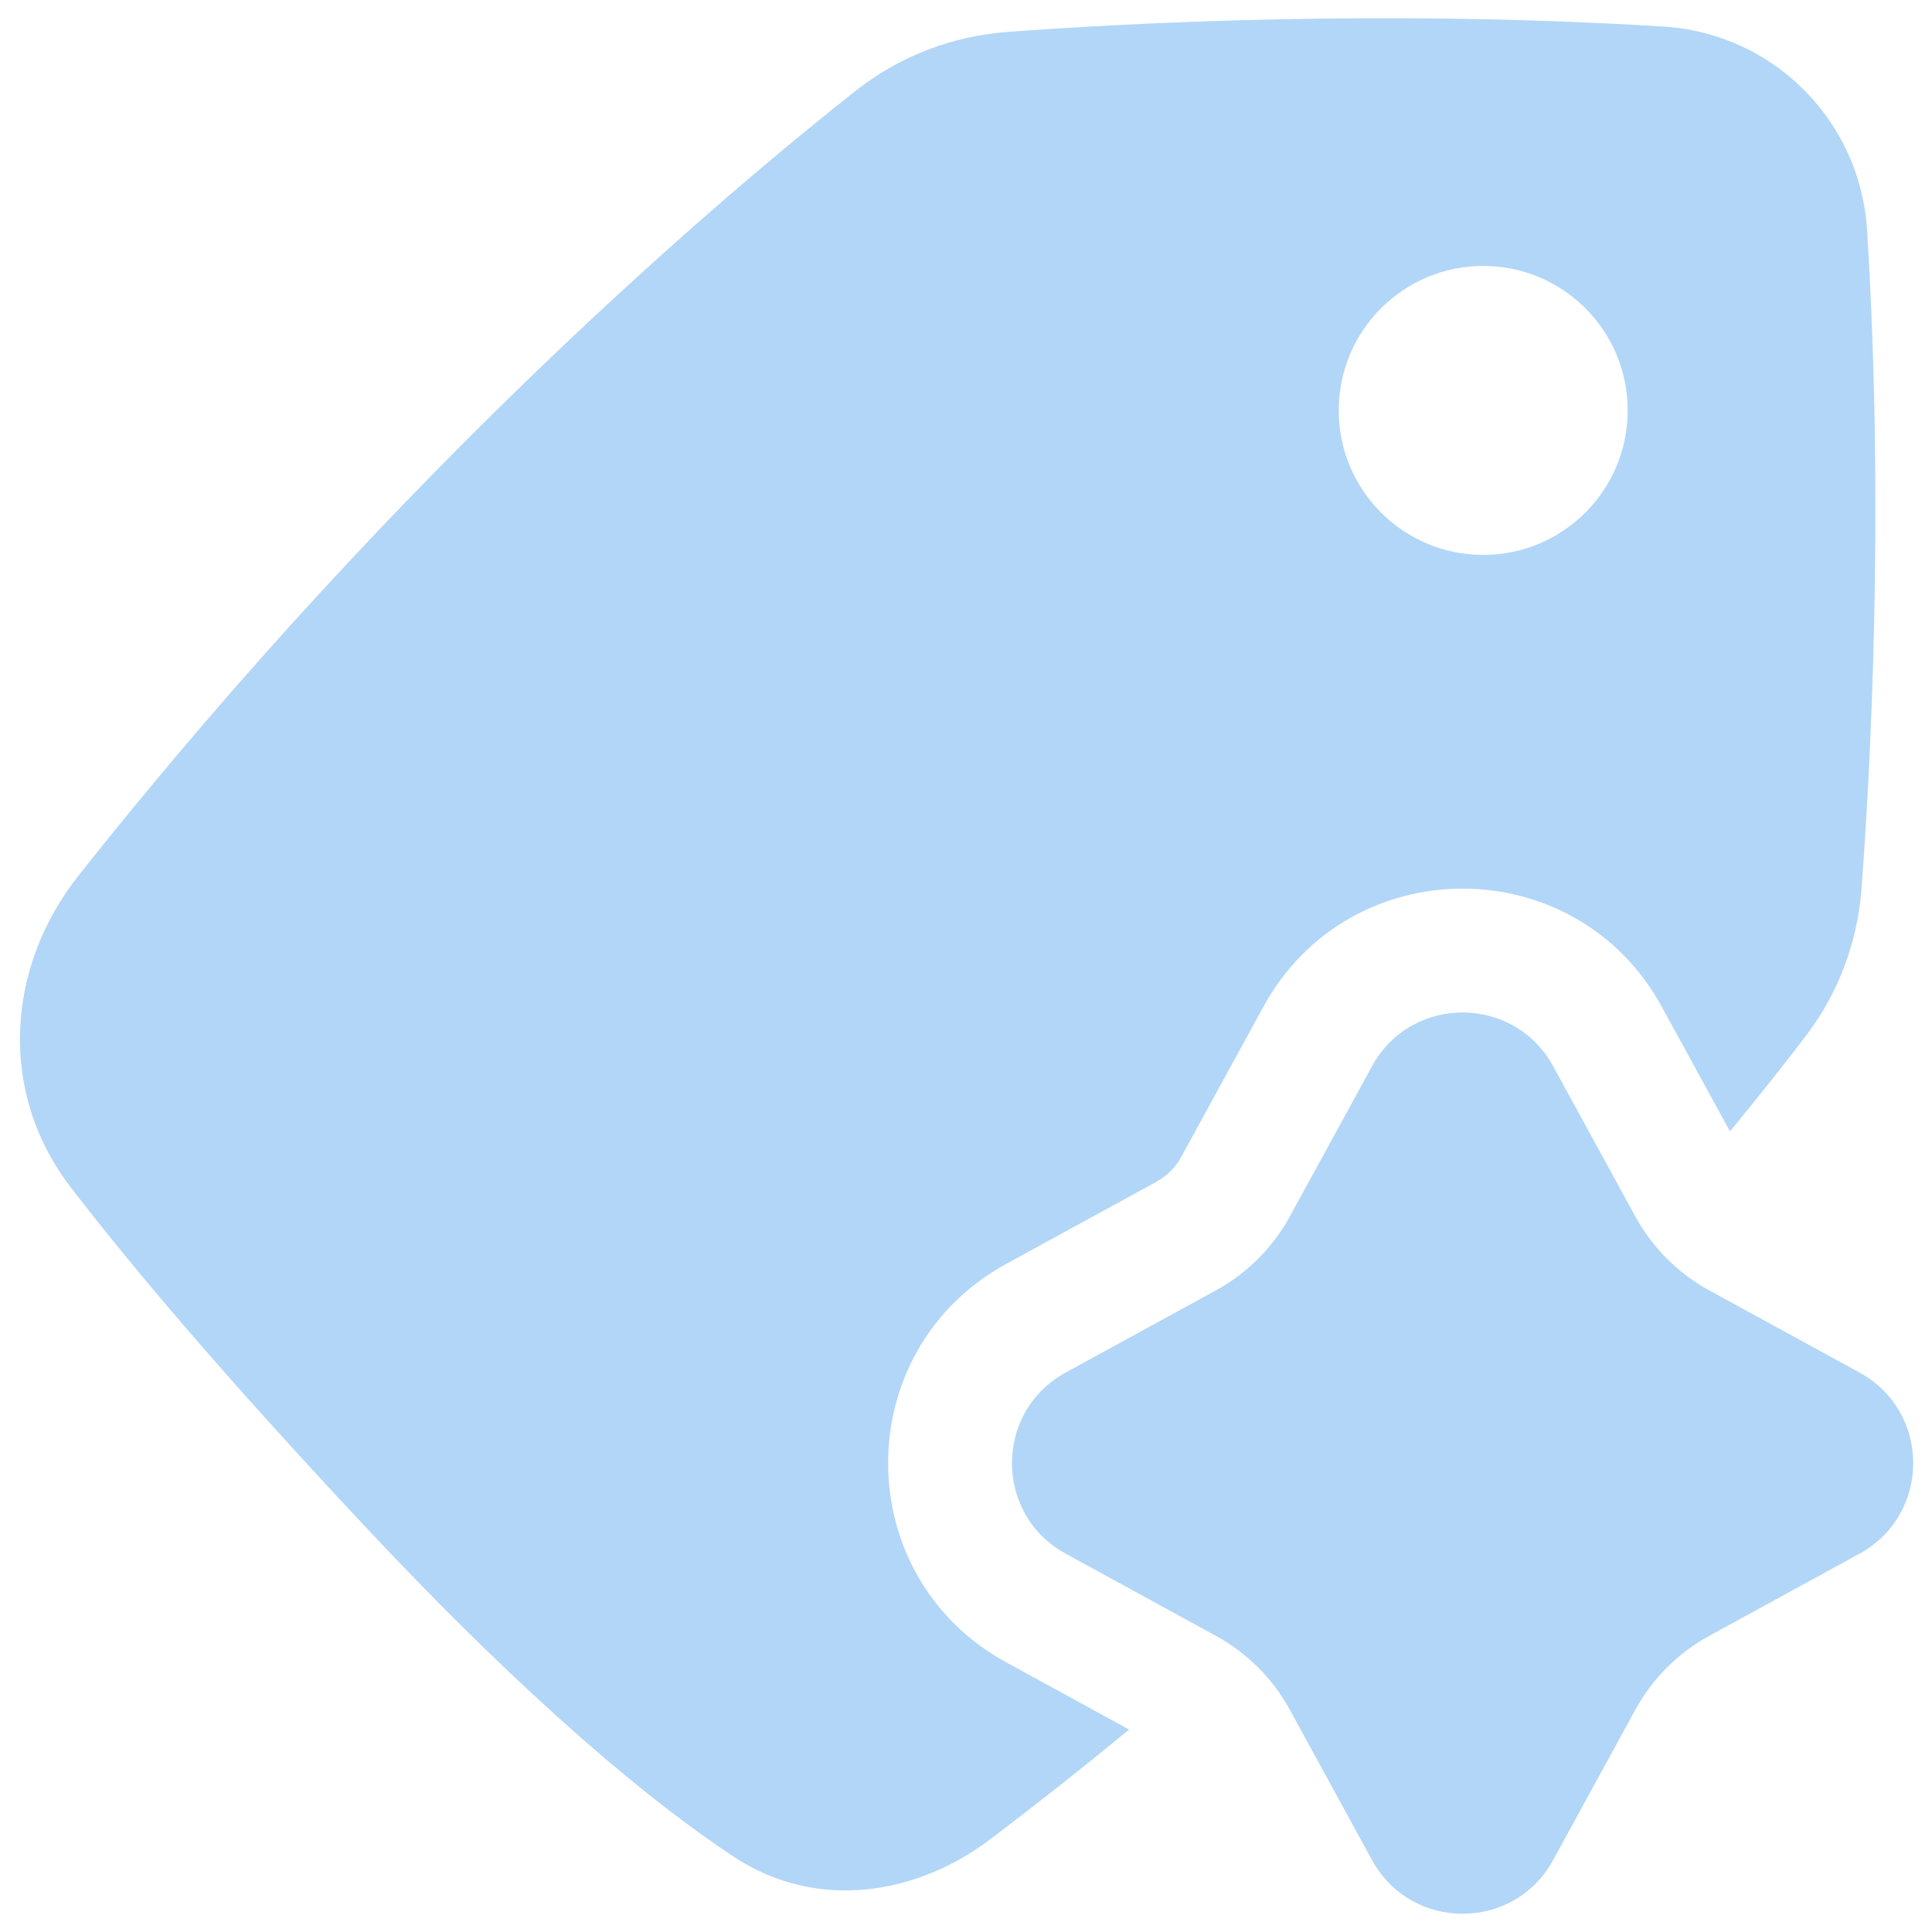 <svg width="78" height="78" viewBox="0 0 78 78" fill="none" xmlns="http://www.w3.org/2000/svg">
<path fill-rule="evenodd" clip-rule="evenodd" d="M67.163 1.073C55.82 0.368 45.426 0.936 40.691 1.288C38.458 1.454 36.331 2.258 34.551 3.661C29.492 7.647 16.391 18.65 3.165 35.357C0.289 38.989 -0.129 44.048 2.858 47.938C5.134 50.903 8.818 55.312 14.725 61.613C21.601 68.948 26.448 72.858 29.596 74.944C33.05 77.233 37.096 76.436 39.96 74.269C41.913 72.792 43.788 71.307 45.587 69.827L40.623 67.112C34.266 63.635 34.266 54.505 40.623 51.028L46.693 47.708C47.112 47.478 47.457 47.134 47.687 46.714L51.006 40.645C54.483 34.287 63.614 34.287 67.091 40.645L69.843 45.677C71.128 44.118 72.153 42.811 72.909 41.819C74.238 40.077 74.995 38.017 75.156 35.862C75.508 31.175 76.089 20.713 75.379 9.289C75.104 4.864 71.588 1.348 67.163 1.073ZM59.882 10.737C56.66 10.737 54.048 13.348 54.048 16.57C54.048 19.792 56.66 22.403 59.882 22.403C63.103 22.403 65.715 19.792 65.715 16.57C65.715 13.348 63.103 10.737 59.882 10.737ZM55.393 43.044C56.973 40.154 61.124 40.154 62.704 43.044L66.024 49.114C66.712 50.372 67.746 51.407 69.005 52.095L75.075 55.414C77.964 56.995 77.964 61.145 75.075 62.725L69.005 66.045C67.746 66.733 66.712 67.768 66.024 69.026L62.704 75.096C61.124 77.986 56.973 77.986 55.393 75.096L52.073 69.026C51.385 67.768 50.35 66.733 49.092 66.045L43.023 62.725C40.133 61.145 40.133 56.995 43.023 55.414L49.092 52.095C50.35 51.407 51.385 50.372 52.073 49.114L55.393 43.044Z" fill="#B2D6F7"/>
</svg>
